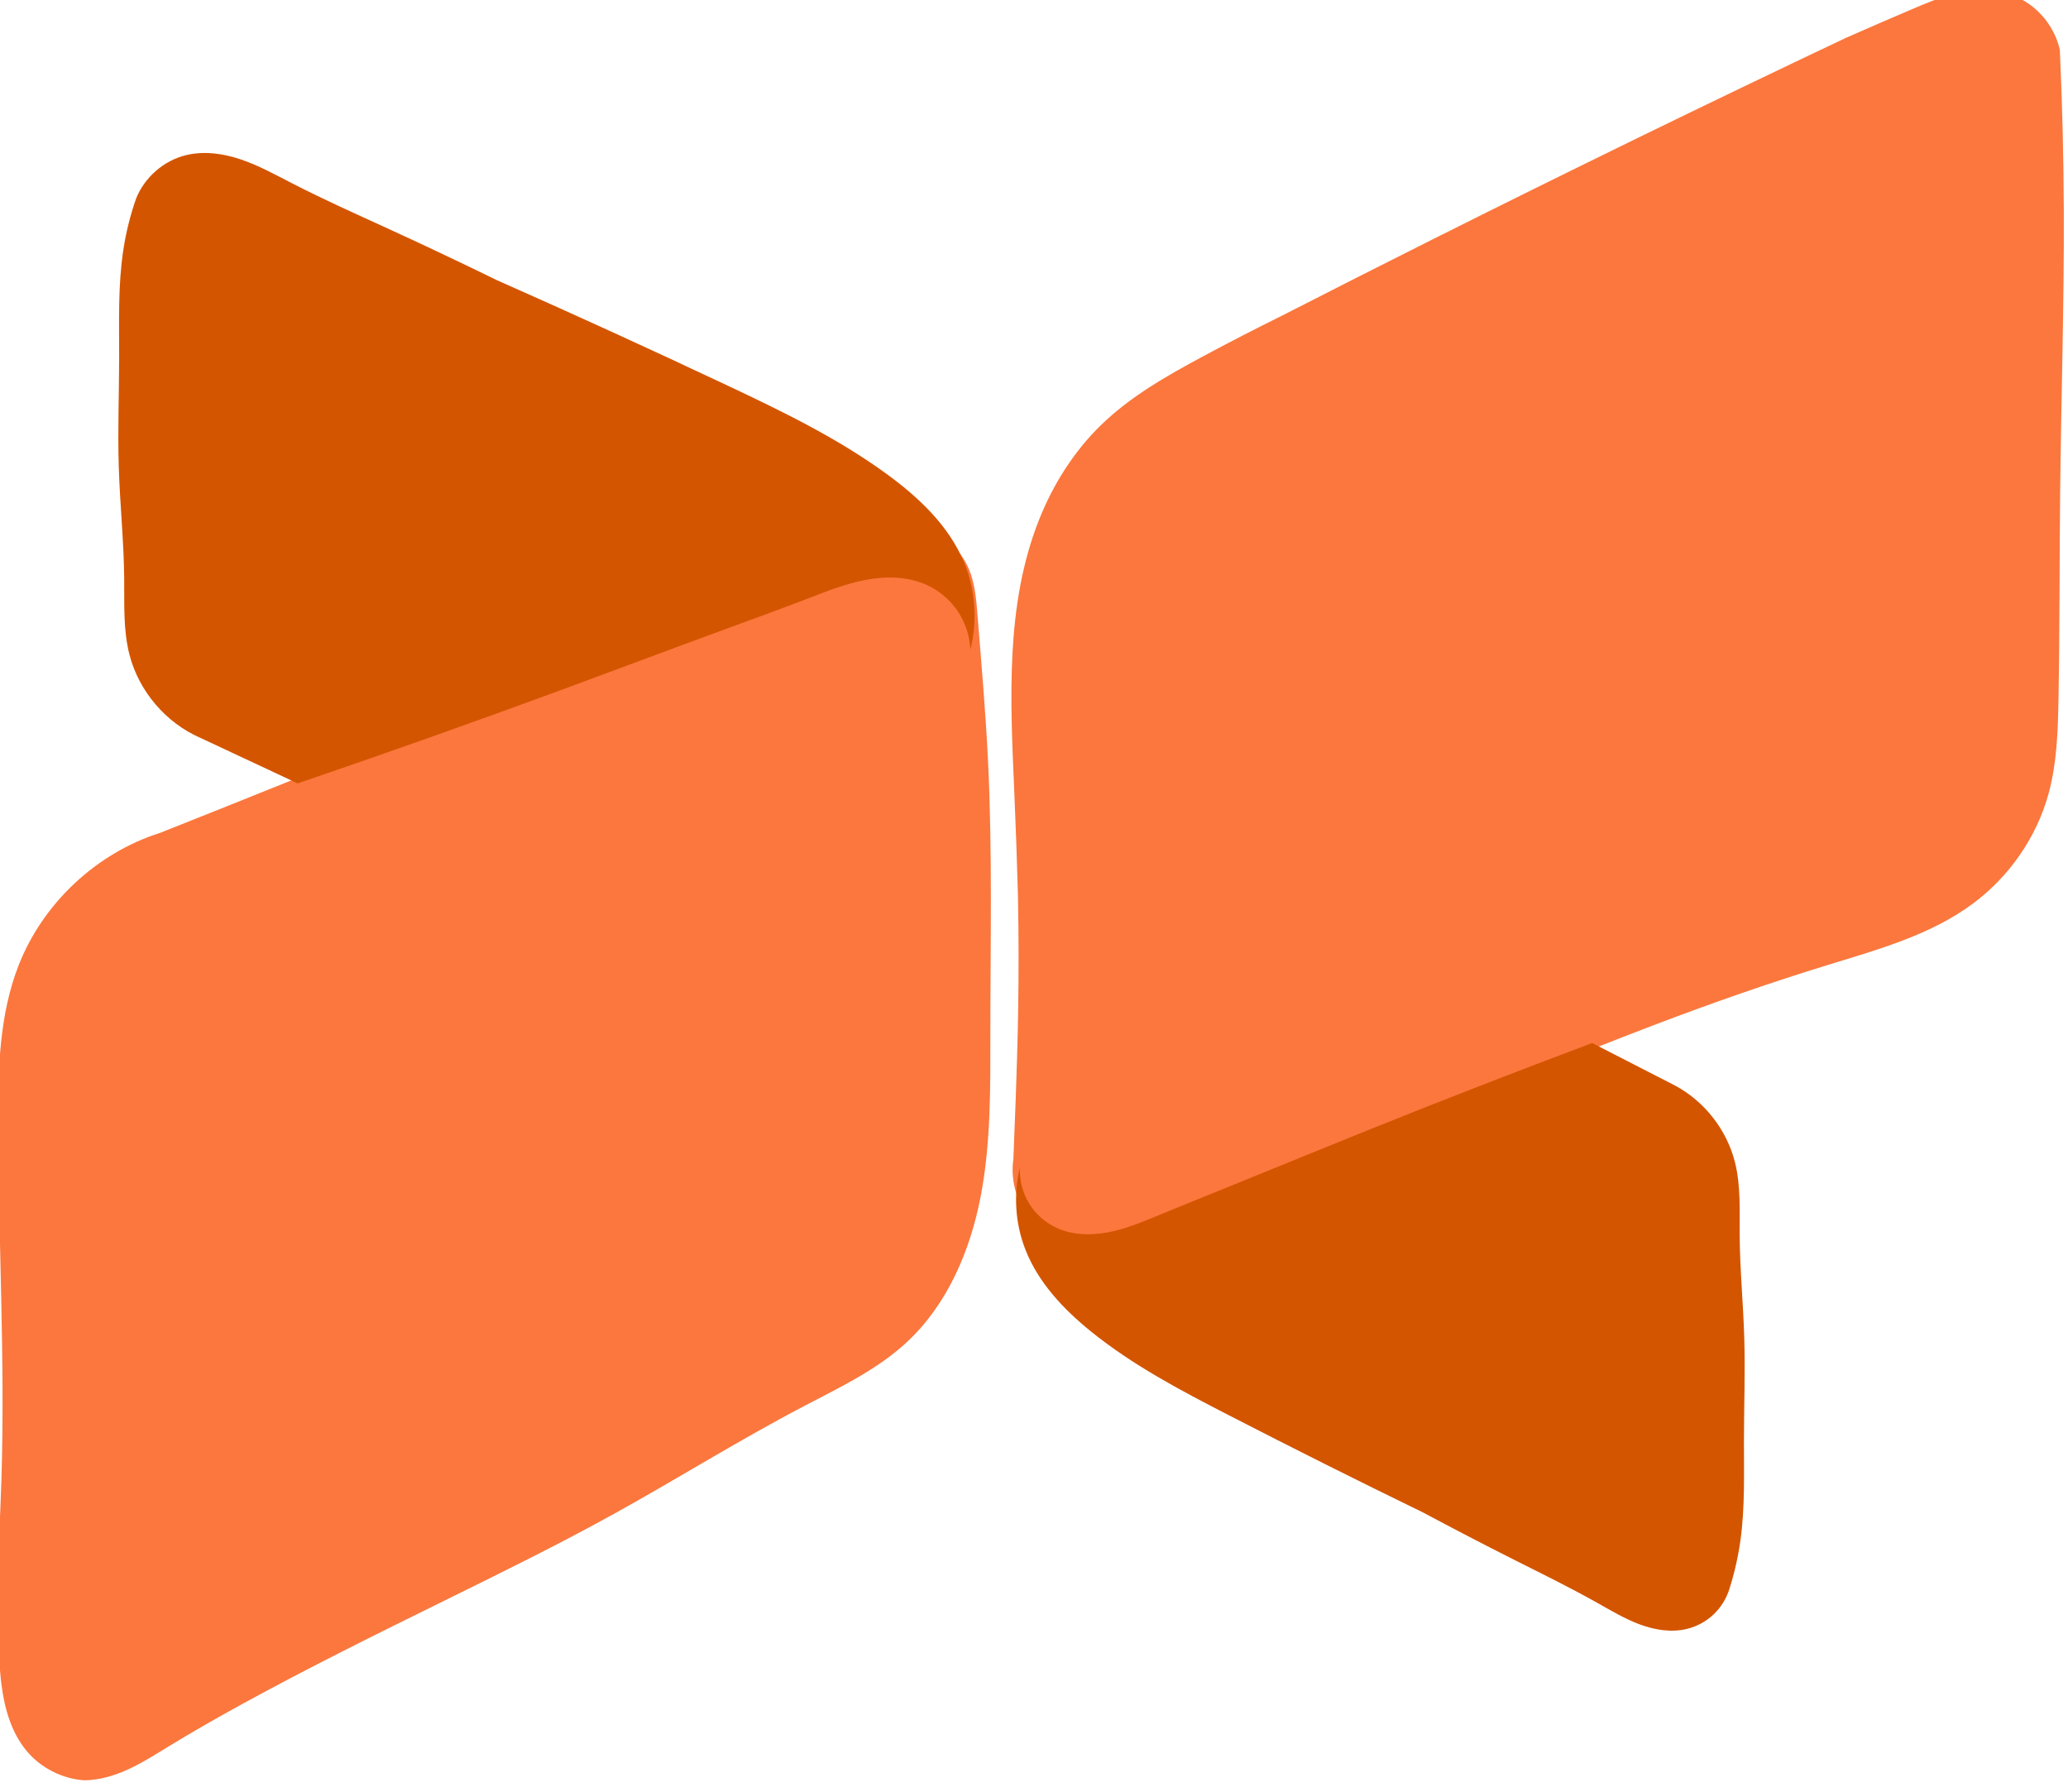 <?xml version="1.0" encoding="UTF-8" standalone="no"?>
<!-- Created with Inkscape (http://www.inkscape.org/) -->

<svg
   xmlns:dc="http://purl.org/dc/elements/1.1/"
   xmlns:cc="http://creativecommons.org/ns#"
   xmlns:rdf="http://www.w3.org/1999/02/22-rdf-syntax-ns#"
   xmlns:svg="http://www.w3.org/2000/svg"
   xmlns="http://www.w3.org/2000/svg"
   xmlns:sodipodi="http://sodipodi.sourceforge.net/DTD/sodipodi-0.dtd"
   xmlns:inkscape="http://www.inkscape.org/namespaces/inkscape"
   width="27.466mm"
   height="23.795mm"
   viewBox="0 0 27.466 23.795"
   version="1.1"
   id="svg996"
   inkscape:version="0.92.4 (5da689c313, 2019-01-14)"
   sodipodi:docname="favicon.svg">
  <defs
     id="defs990">
    <inkscape:path-effect
       effect="spiro"
       id="path-effect4305-3-2"
       is_visible="true" />
    <inkscape:path-effect
       effect="spiro"
       id="path-effect4305-6-46-0"
       is_visible="true" />
    <inkscape:path-effect
       effect="spiro"
       id="path-effect4335-65-9"
       is_visible="true" />
    <inkscape:path-effect
       effect="spiro"
       id="path-effect4335-5-0-6"
       is_visible="true" />
  </defs>
  <sodipodi:namedview
     id="base"
     pagecolor="#ffffff"
     bordercolor="#666666"
     borderopacity="1.0"
     inkscape:pageopacity="0.0"
     inkscape:pageshadow="2"
     inkscape:zoom="9.5402918"
     inkscape:cx="51.904017"
     inkscape:cy="44.967178"
     inkscape:document-units="mm"
     inkscape:current-layer="layer1"
     showgrid="false"
     fit-margin-top="0"
     fit-margin-left="0"
     fit-margin-right="0"
     fit-margin-bottom="0"
     inkscape:window-width="1920"
     inkscape:window-height="1027"
     inkscape:window-x="-8"
     inkscape:window-y="-8"
     inkscape:window-maximized="1" />
  <g
     inkscape:label="Layer 1"
     inkscape:groupmode="layer"
     id="layer1"
     transform="translate(330.477,-173.221)">
    <g
       transform="matrix(0.282,0,0,0.282,-372.577,0.732)"
       id="g971">
      <path
         style="fill:#fb773d;fill-opacity:1;fill-rule:evenodd;stroke:none;stroke-width:0;stroke-linecap:butt;stroke-linejoin:miter;stroke-miterlimit:4;stroke-dasharray:none;stroke-opacity:1"
         d="m 153.229,695.497 c 0.724,-1e-5 1.435,-0.212 2.093,-0.513 0.658,-0.301 1.271,-0.691 1.889,-1.069 1.15,-0.704 2.322,-1.371 3.505,-2.019 3.114,-1.706 6.298,-3.28 9.483,-4.848 2.677,-1.318 5.357,-2.633 7.969,-4.076 3.013,-1.664 5.933,-3.496 8.983,-5.092 1.701,-0.89 3.469,-1.725 4.871,-3.036 1.892,-1.769 2.959,-4.276 3.451,-6.818 0.493,-2.543 0.46,-5.154 0.461,-7.744 0.001,-4.262 0.098,-8.527 -0.11,-12.785 -0.112,-2.294 -0.312,-4.583 -0.496,-6.872 -0.058,-0.73 -0.118,-1.474 -0.4,-2.15 -0.196,-0.472 -0.499,-0.9 -0.887,-1.233 -0.388,-0.333 -0.86,-0.569 -1.361,-0.667 -0.482,-0.094 -0.983,-0.062 -1.463,0.042 -0.48,0.104 -0.943,0.276 -1.398,0.463 -1.115,0.457 -2.194,0.997 -3.287,1.505 -1.135,0.528 -2.286,1.021 -3.451,1.478 -6.647,2.848 -13.324,5.625 -20.03,8.332 -2.069,0.835 -4.14,1.664 -6.214,2.485 -3,0.95 -5.52,3.308 -6.668,6.237 -0.904,2.307 -0.972,4.846 -0.967,7.323 0.01,5.609 0.331,11.218 0.158,16.824 -0.091,2.956 -0.319,5.919 -0.086,8.868 0.056,0.714 0.14,1.429 0.334,2.118 0.194,0.689 0.501,1.355 0.966,1.899 0.662,0.774 1.639,1.269 2.654,1.346 2e-5,0 4e-5,0 6e-5,0 z"
         id="path4303-4-4"
         inkscape:path-effect="#path-effect4305-3-2"
         inkscape:original-d="m 153.22904,695.49661 c 1.02627,0.0309 2.50797,-0.72381 3.98129,-1.58215 1.27465,-0.74259 2.54304,-1.56273 3.50482,-2.01875 2.80976,-1.48327 6.02959,-2.98059 9.4833,-4.84799 3.89134,-2.10403 6.79423,-3.58132 7.96919,-4.07612 3.89923,-1.57544 6.70719,-3.82985 8.98272,-5.09155 1.88277,-1.04392 3.40105,-0.99142 4.87138,-3.03571 2.80275,-3.89685 3.95097,-8.72455 3.9122,-14.56198 -0.0291,-4.37587 -0.005,-7.46505 -0.11037,-12.78458 -0.0308,-1.55028 -0.24086,-4.52825 -0.49552,-6.87197 -0.19018,-1.75036 -0.39981,-2.15036 -0.39981,-2.15036 0,0 -1.33088,-2.29224 -2.2483,-1.90001 -0.91005,0.40636 -1.88592,0.13277 -2.86109,0.50445 -1.34378,0.51216 -2.11987,1.04208 -3.28698,1.50499 -1.01404,0.40937 -2.26149,1.07978 -3.45061,1.47829 -7.62667,3.8345 -12.99512,4.63626 -20.02981,8.33244 -2.86031,1.50286 0.38839,-1.20836 -6.21418,2.48538 -1.50331,1.526 -5.72691,3.79823 -6.66775,6.23742 -0.62211,1.61283 -1.26708,5.43835 -0.96715,7.32346 0.81138,5.09968 -0.71921,-2.58171 0.15847,16.82443 0.10323,2.26288 -0.33718,6.34126 -0.0863,8.86753 0.159,1.6007 0.51976,3.03302 1.30041,4.01659 0.60182,0.75826 1.45318,1.24981 2.65403,1.34619 z"
         inkscape:connector-curvature="0"
         sodipodi:nodetypes="cscscsssssccsccscsscsscc" />
      <path
         style="fill:#fb773d;fill-opacity:1;fill-rule:evenodd;stroke:none;stroke-width:0;stroke-linecap:butt;stroke-linejoin:miter;stroke-miterlimit:4;stroke-dasharray:none;stroke-opacity:1"
         d="m 202.55,669.55 c 0.892,-0.317 1.779,-0.65 2.659,-0.997 1.975,-0.778 3.92,-1.631 5.894,-2.412 2.037,-0.806 4.103,-1.534 6.152,-2.309 3.328,-1.258 6.61,-2.635 9.935,-3.9 2.712,-1.032 5.453,-1.99 8.227,-2.842 2.366,-0.727 4.814,-1.404 6.799,-2.881 1.712,-1.274 2.997,-3.122 3.559,-5.181 0.388,-1.423 0.436,-2.914 0.464,-4.388 0.062,-3.257 0.044,-6.515 0.079,-9.773 0.047,-4.419 0.19,-8.837 0.173,-13.257 -0.01,-2.536 -0.072,-5.073 -0.187,-7.606 -0.158,-0.68 -0.517,-1.312 -1.02,-1.797 -0.503,-0.485 -1.148,-0.82 -1.833,-0.953 -0.7,-0.136 -1.427,-0.063 -2.118,0.114 -0.69,0.177 -1.35,0.455 -2.006,0.734 -1.041,0.444 -2.08,0.894 -3.115,1.351 -6.548,3.103 -13.062,6.279 -19.539,9.527 -2.343,1.175 -4.682,2.359 -7.015,3.553 -1.253,0.62 -2.496,1.26 -3.727,1.921 -1.71,0.918 -3.421,1.891 -4.809,3.248 -1.269,1.241 -2.234,2.778 -2.891,4.427 -1.604,4.028 -1.355,8.519 -1.169,12.85 0.069,1.613 0.127,3.226 0.171,4.84 0.038,1.871 0.04,3.742 0.007,5.613 -0.024,1.346 -0.066,2.691 -0.114,4.036 -0.033,0.922 -0.068,1.845 -0.107,2.767 -0.168,1.123 0.232,2.315 1.041,3.111 0.426,0.418 0.959,0.729 1.536,0.88 1.016,0.265 2.155,0.005 2.954,-0.677 z"
         id="path4303-8-2-2"
         inkscape:path-effect="#path-effect4305-6-46-0"
         inkscape:original-d="m 202.55021,669.54983 c 0.50532,-0.17826 1.50912,-0.55468 2.65931,-0.99684 2.36968,-0.91096 5.3608,-2.10094 5.89443,-2.41183 1.27464,-0.74259 5.18999,-1.85262 6.15178,-2.30864 2.80975,-1.48328 6.48143,-2.03272 9.93514,-3.90012 3.89134,-2.10403 7.05173,-2.34749 8.22669,-2.84229 3.89922,-1.57544 4.52386,-1.61969 6.79939,-2.88139 1.88277,-1.04392 2.08902,-3.1368 3.55935,-5.18109 0.99461,-1.38288 0.41257,-2.83255 0.46382,-4.38835 0.0932,-2.82829 0.10367,-6.00726 0.0787,-9.77315 -0.0291,-4.37587 0.2787,-7.93702 0.17283,-13.25655 -0.0539,-2.70808 -0.18737,-7.60642 -0.18737,-7.60642 0,0 -1.93634,-3.1418 -2.85377,-2.74957 -0.82673,0.35346 -3.52879,0.58878 -4.12337,0.84784 -4.5635,1.98833 2.0024,-0.26699 -3.11546,1.35078 -7.62667,3.83451 -12.50441,5.83099 -19.53911,9.52717 -2.8603,1.50286 -0.41257,-0.14042 -7.01514,3.55333 -0.64875,0.65854 -2.15218,1.25717 -3.72741,1.921 -2.07492,0.8744 -4.27442,1.86191 -4.80924,3.24847 -0.6221,1.61283 -3.19128,2.54174 -2.89135,4.42686 0.72976,4.58668 -1.42081,-0.24935 -1.16859,12.85038 0.0282,1.46513 0.0831,2.88765 0.17143,4.83979 0.32916,1.08538 0.0757,3.50165 0.007,5.61305 -0.0408,1.25162 -0.14118,2.70578 -0.1137,4.03608 0.0209,1.00981 -0.35659,2.04265 -0.10652,2.76698 0.17542,1.08273 0.23377,2.28693 1.04125,3.11093 0.49896,0.53 1.01155,0.7923 1.53635,0.88036 0.94762,0.159 1.93502,-0.25006 2.95379,-0.67678 z"
         inkscape:connector-curvature="0"
         sodipodi:nodetypes="csscscssssscsscscsssscssccsc" />
      <path
         style="fill:#d45500;fill-opacity:1;fill-rule:evenodd;stroke:none;stroke-width:0.056;stroke-linecap:butt;stroke-linejoin:miter;stroke-miterlimit:4;stroke-dasharray:none;stroke-opacity:1"
         d="m 228.176,662.779 c 1.398,0.745 2.455,2.104 2.834,3.642 0.27,1.096 0.207,2.243 0.214,3.372 0.01,1.626 0.169,3.248 0.217,4.873 0.048,1.608 -0.013,3.217 -0.015,4.825 -0.002,1.566 0.051,3.139 -0.163,4.69 -0.106,0.771 -0.278,1.533 -0.513,2.275 -0.137,0.462 -0.396,0.887 -0.744,1.22 -0.348,0.333 -0.784,0.573 -1.251,0.689 -0.732,0.182 -1.513,0.058 -2.221,-0.203 -0.708,-0.261 -1.359,-0.652 -2.017,-1.022 -1.286,-0.723 -2.612,-1.372 -3.93,-2.035 -1.436,-0.723 -2.862,-1.464 -4.279,-2.222 -3.08,-1.498 -6.142,-3.031 -9.187,-4.599 -2.235,-1.151 -4.476,-2.331 -6.433,-3.909 -1.304,-1.052 -2.499,-2.316 -3.107,-3.877 -0.474,-1.216 -0.565,-2.578 -0.257,-3.846 -0.025,0.584 0.126,1.173 0.43,1.673 0.303,0.499 0.757,0.906 1.286,1.152 0.753,0.351 1.626,0.371 2.442,0.215 0.816,-0.156 1.589,-0.479 2.357,-0.795 1.135,-0.467 2.273,-0.926 3.41,-1.387 2.171,-0.88 4.338,-1.77 6.511,-2.645 3.49,-1.403 6.996,-2.765 10.518,-4.086 l 3.899,2 z"
         id="path4333-5-4"
         inkscape:path-effect="#path-effect4335-65-9"
         inkscape:original-d="m 228.1764,662.77884 c 1.32024,1.02369 2.70731,2.64037 2.83435,3.64237 0.11735,0.92556 0.4952,0.67954 0.21385,3.37164 -0.10048,0.96143 0.27906,3.79057 0.21707,4.87313 -0.0881,1.53967 -0.11471,3.17424 -0.0152,4.82517 0.0879,1.45758 0.0293,3.21217 -0.16332,4.68983 -0.12847,0.98553 -0.2694,1.70629 -0.51348,2.27518 -0.0988,1.28151 -1.23166,1.80372 -1.9948,1.90907 -0.6651,0.0918 -3.06793,-0.67086 -4.23778,-1.22487 -1.01824,-0.48222 -3.92993,-2.0349 -3.92993,-2.0349 -1.88747,-0.97356 -2.53104,-1.24166 -4.27936,-2.22228 -1.11223,-0.79068 -7.76019,-3.87328 -9.18676,-4.59938 -1.9564,-0.99579 -5.01995,-3.0059 -6.4331,-3.90902 -1.57802,-0.9626 -2.87344,-1.88781 -3.10725,-3.87739 -0.18513,-1.7477 -0.25692,-3.84623 -0.25692,-3.84623 0.4184,0.0187 0.64795,2.28509 1.71588,2.8249 1.35536,0.68509 3.81754,-0.34435 4.79851,-0.58031 1.9197,-0.46723 2.80826,-1.14837 3.40974,-1.38691 2.31791,-0.91924 4.48055,-1.9131 6.51143,-2.64453 2.75344,-0.99167 8.19089,-3.26387 10.51849,-4.08576 -3.46418,0.0115 -2.17503,3.23673 3.89856,2.00029 z"
         inkscape:connector-curvature="0"
         sodipodi:nodetypes="cssssscssccscccscsscc" />
      <path
         style="fill:#d45500;fill-opacity:1;fill-rule:evenodd;stroke:none;stroke-width:0.063;stroke-linecap:butt;stroke-linejoin:miter;stroke-miterlimit:4;stroke-dasharray:none;stroke-opacity:1"
         d="m 158.723,646.408 c -1.623,-0.71 -2.887,-2.191 -3.332,-3.906 -0.304,-1.173 -0.239,-2.404 -0.251,-3.615 -0.018,-1.744 -0.2,-3.482 -0.255,-5.226 -0.055,-1.724 0.015,-3.449 0.018,-5.174 0.002,-1.679 -0.058,-3.368 0.192,-5.029 0.125,-0.83 0.327,-1.648 0.604,-2.44 0.397,-1.002 1.298,-1.789 2.345,-2.047 0.853,-0.21 1.761,-0.081 2.594,0.201 0.833,0.282 1.607,0.71 2.388,1.112 1.514,0.78 3.071,1.472 4.62,2.182 1.687,0.773 3.364,1.568 5.03,2.383 3.619,1.601 7.219,3.245 10.799,4.932 2.611,1.23 5.228,2.493 7.562,4.192 1.51,1.1 2.933,2.434 3.653,4.158 0.54,1.294 0.648,2.765 0.302,4.124 -0.027,-0.637 -0.231,-1.266 -0.585,-1.797 -0.353,-0.531 -0.855,-0.962 -1.432,-1.232 -0.882,-0.413 -1.904,-0.441 -2.862,-0.266 -0.958,0.174 -1.869,0.539 -2.778,0.889 -1.33,0.512 -2.67,0.997 -4.008,1.487 -2.554,0.937 -5.101,1.896 -7.654,2.836 -4.104,1.51 -8.225,2.971 -12.364,4.381 l -4.583,-2.145 z"
         id="path4333-1-4-3"
         inkscape:path-effect="#path-effect4335-5-0-6"
         inkscape:original-d="m 158.72279,646.40835 c -1.55192,-1.09771 -3.1824,-2.8313 -3.33174,-3.90575 -0.13795,-0.9925 -0.5821,-0.72868 -0.25138,-3.61546 0.11811,-1.03096 -0.32803,-4.06468 -0.25516,-5.22552 0.10356,-1.65101 0.13484,-3.40379 0.0179,-5.1741 -0.10332,-1.56298 -0.0344,-3.44444 0.19199,-5.02897 0.15101,-1.05678 0.31667,-1.82967 0.60359,-2.4397 0.11613,-1.37417 1.4478,-1.93415 2.34486,-2.04711 0.78182,-0.0985 3.60631,0.71937 4.98146,1.31343 1.19693,0.5171 4.61958,2.18206 4.61958,2.18206 2.2187,1.04396 2.97521,1.33145 5.03034,2.38298 1.30742,0.84785 9.12201,4.15337 10.79893,4.93197 2.29972,1.0678 5.90088,3.22327 7.56203,4.1917 1.85494,1.0322 3.3777,2.02432 3.65253,4.15777 0.21762,1.87408 0.30201,4.12437 0.30201,4.12437 -0.49183,-0.0201 -0.76165,-2.45033 -2.01699,-3.02918 -1.59322,-0.73463 -4.48748,0.36925 -5.64059,0.62227 -2.25659,0.50102 -3.30108,1.23142 -4.00811,1.48721 -2.72468,0.98571 -5.26684,2.05143 -7.65412,2.83575 -3.23663,1.06339 -9.62829,3.49989 -12.36435,4.38122 4.0721,-0.0123 2.55672,-3.47078 -4.58271,-2.14494 z"
         inkscape:connector-curvature="0"
         sodipodi:nodetypes="cssssscssccscccscsscc" />
    </g>
  </g>
</svg>
